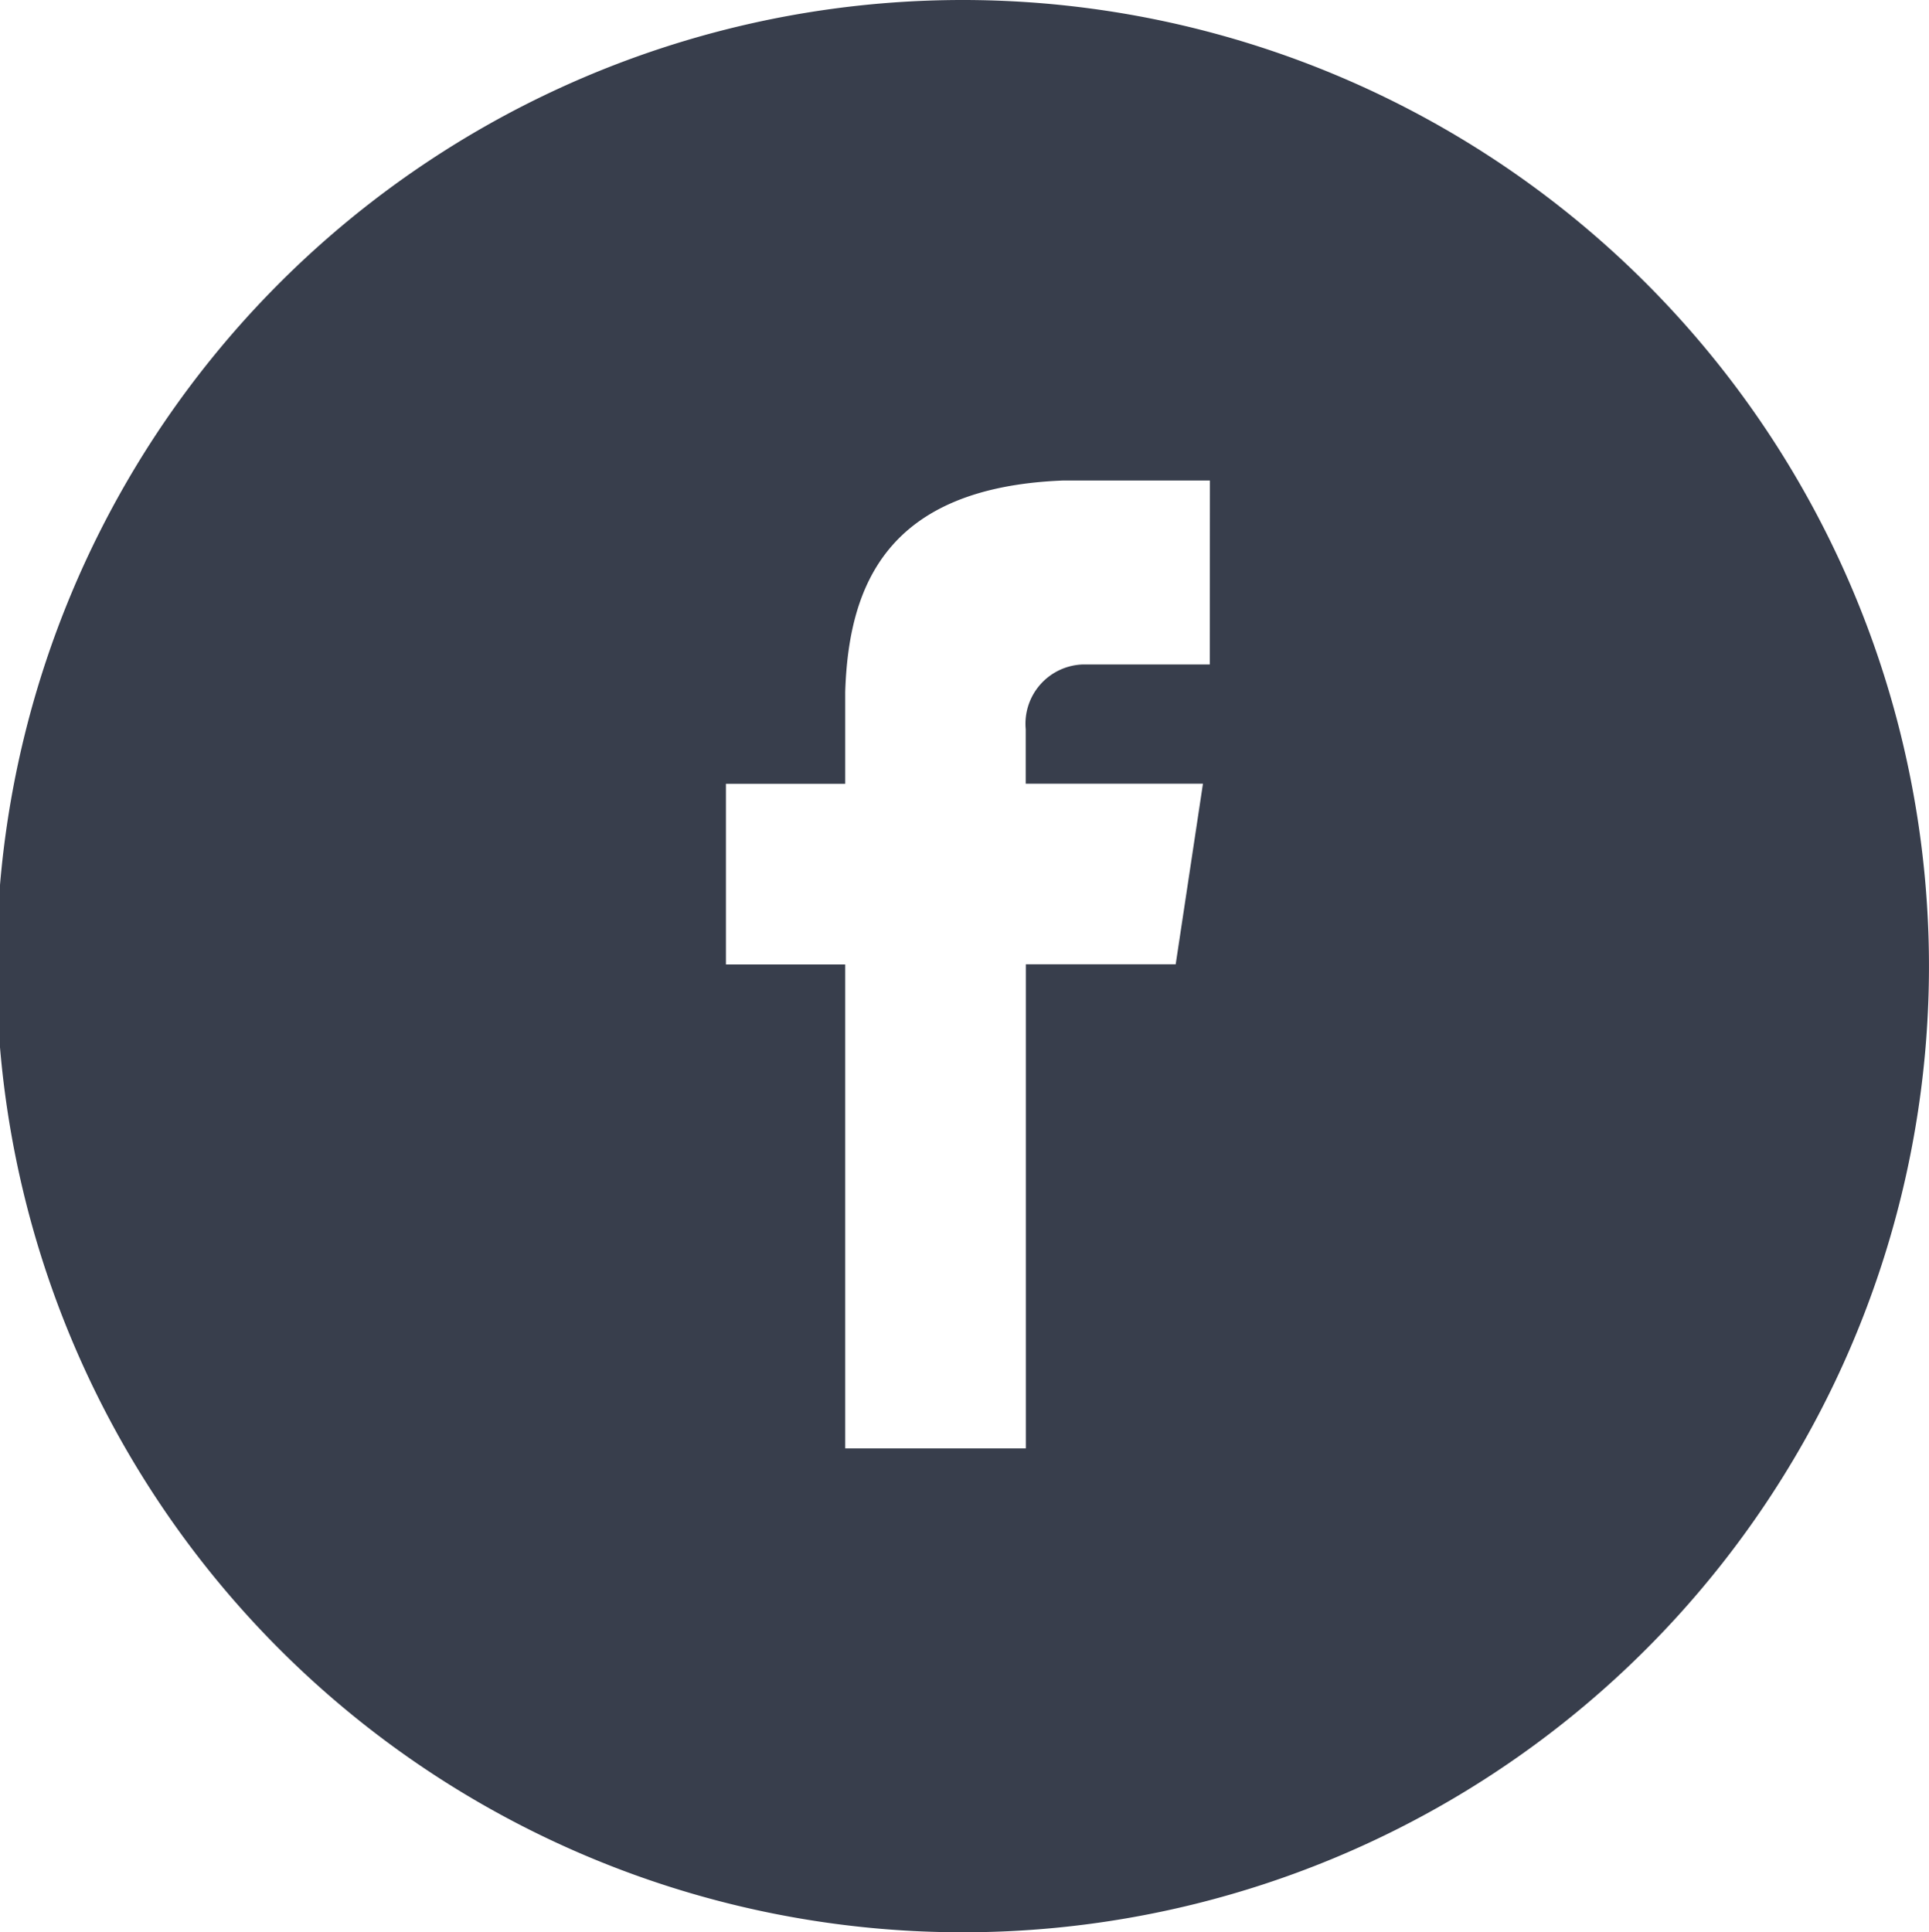 <?xml version="1.0" encoding="UTF-8"?> <svg xmlns="http://www.w3.org/2000/svg" width="62.125" height="62.234" viewBox="0 0 62.125 62.234"><path id="Path_335" data-name="Path 335" d="M31.062,2.7A31.117,31.117,0,1,0,62.124,33.872,31.127,31.127,0,0,0,31.062,2.7Zm7.9,21.4H34.9a1.91,1.91,0,0,0-1.866,2.085v1.756h5.708l-.878,5.817H33.038V49.348H27.221V33.762H23.379V27.945h3.842V24.981h0c.11-3.4,1.317-6.586,7.025-6.805h4.72Z" transform="translate(0 -2.7)" fill="#383e4c"></path></svg> 